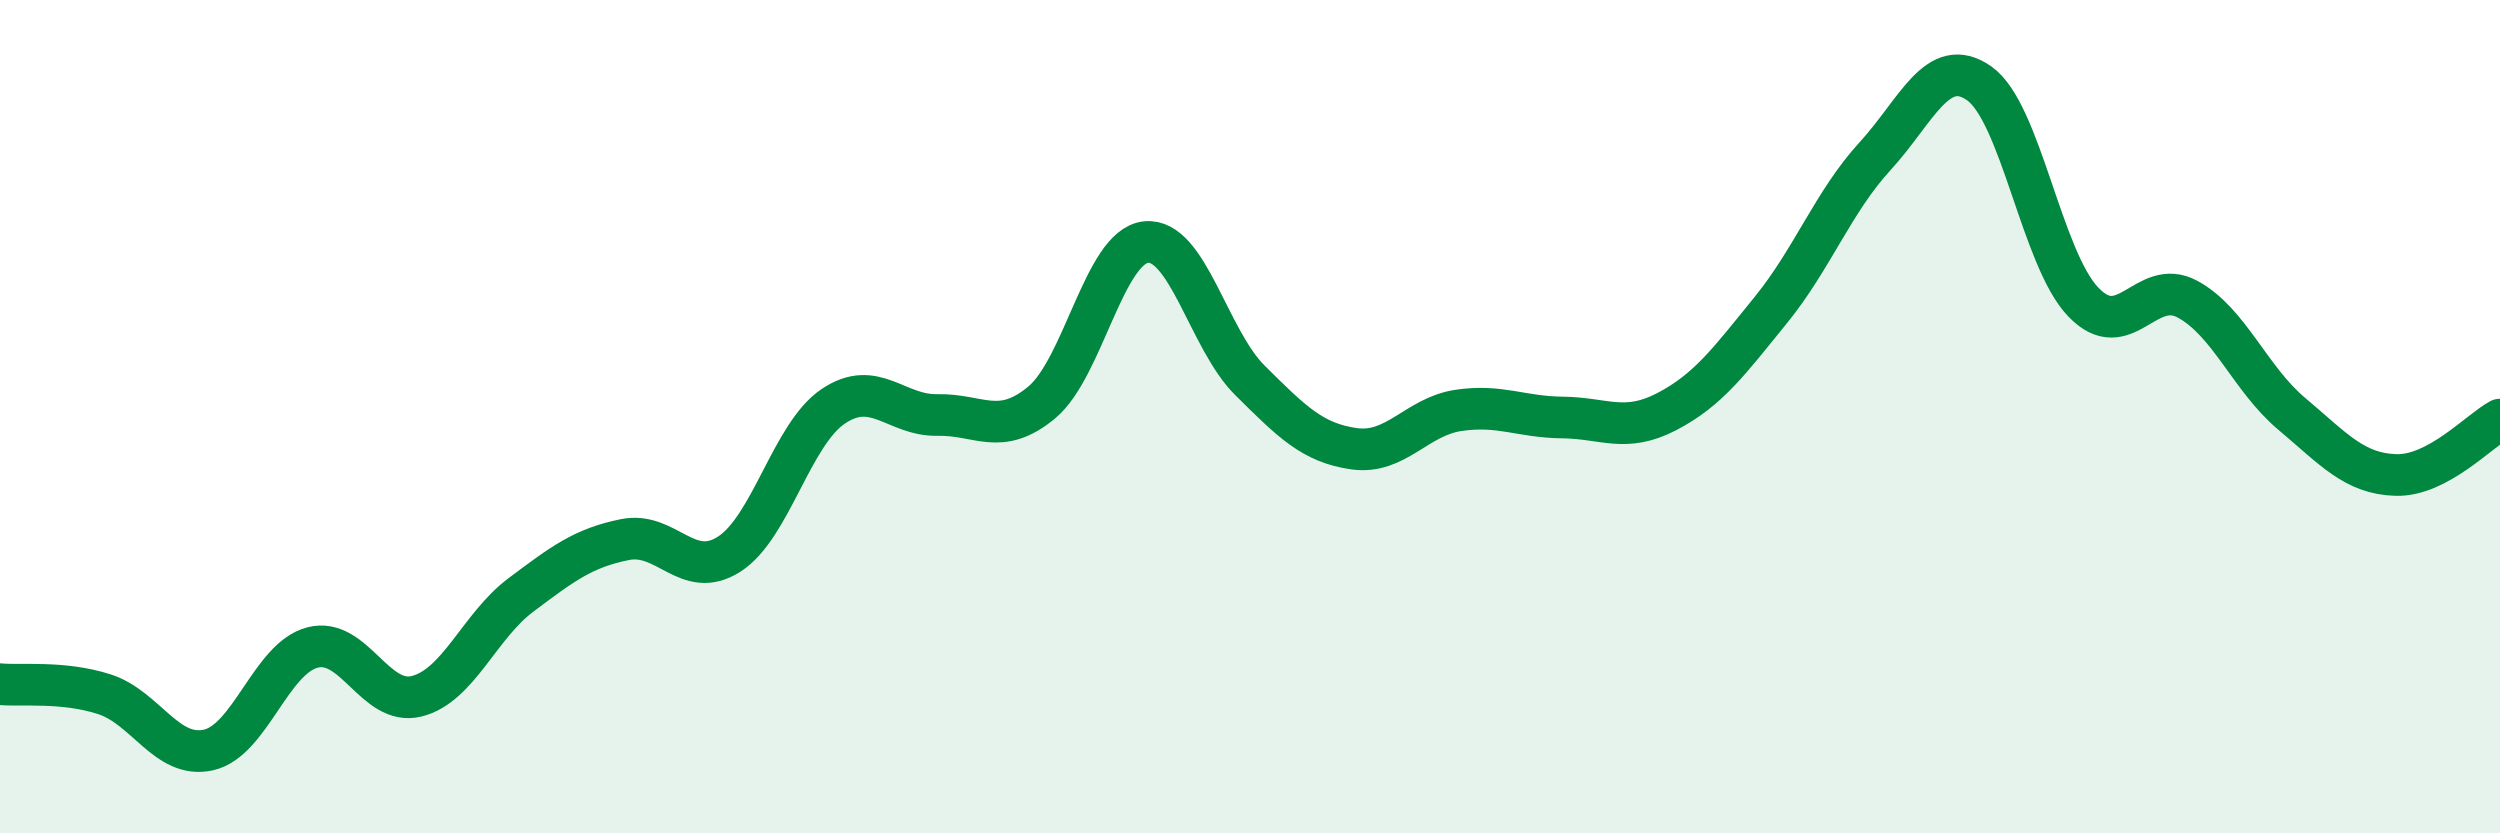 
    <svg width="60" height="20" viewBox="0 0 60 20" xmlns="http://www.w3.org/2000/svg">
      <path
        d="M 0,16.42 C 0.5,16.47 1.5,16.34 2.5,16.66 C 3.5,16.98 4,18.22 5,18 C 6,17.78 6.5,15.8 7.5,15.54 C 8.5,15.28 9,16.96 10,16.71 C 11,16.46 11.5,15.03 12.5,14.28 C 13.5,13.53 14,13.15 15,12.95 C 16,12.75 16.5,13.94 17.5,13.3 C 18.5,12.66 19,10.42 20,9.75 C 21,9.08 21.5,9.98 22.5,9.96 C 23.5,9.94 24,10.49 25,9.66 C 26,8.83 26.5,5.92 27.5,5.81 C 28.5,5.7 29,8.14 30,9.13 C 31,10.12 31.5,10.63 32.5,10.77 C 33.5,10.91 34,10 35,9.85 C 36,9.7 36.5,10.01 37.5,10.02 C 38.5,10.03 39,10.4 40,9.88 C 41,9.36 41.5,8.67 42.5,7.44 C 43.5,6.21 44,4.84 45,3.75 C 46,2.66 46.5,1.3 47.5,2 C 48.5,2.7 49,6.21 50,7.25 C 51,8.29 51.5,6.64 52.5,7.18 C 53.5,7.72 54,9.09 55,9.93 C 56,10.77 56.5,11.37 57.5,11.4 C 58.5,11.43 59.5,10.34 60,10.07L60 20L0 20Z"
        fill="#008740"
        opacity="0.1"
        stroke-linecap="round"
        stroke-linejoin="round"
      />
      <path
        d="M 0,16.42 C 0.5,16.47 1.5,16.34 2.5,16.66 C 3.5,16.98 4,18.22 5,18 C 6,17.78 6.5,15.8 7.5,15.54 C 8.5,15.28 9,16.96 10,16.71 C 11,16.46 11.5,15.03 12.5,14.28 C 13.5,13.53 14,13.15 15,12.95 C 16,12.75 16.5,13.94 17.5,13.3 C 18.5,12.66 19,10.42 20,9.75 C 21,9.08 21.5,9.98 22.5,9.96 C 23.5,9.94 24,10.49 25,9.66 C 26,8.83 26.5,5.92 27.5,5.81 C 28.5,5.7 29,8.14 30,9.13 C 31,10.12 31.5,10.63 32.5,10.77 C 33.5,10.91 34,10 35,9.85 C 36,9.7 36.5,10.01 37.5,10.02 C 38.5,10.03 39,10.4 40,9.88 C 41,9.36 41.5,8.67 42.5,7.44 C 43.5,6.21 44,4.84 45,3.75 C 46,2.66 46.5,1.3 47.5,2 C 48.5,2.7 49,6.21 50,7.25 C 51,8.29 51.5,6.64 52.5,7.18 C 53.5,7.72 54,9.09 55,9.93 C 56,10.77 56.5,11.37 57.5,11.4 C 58.5,11.43 59.5,10.34 60,10.07"
        stroke="#008740"
        stroke-width="1"
        fill="none"
        stroke-linecap="round"
        stroke-linejoin="round"
      />
    </svg>
  